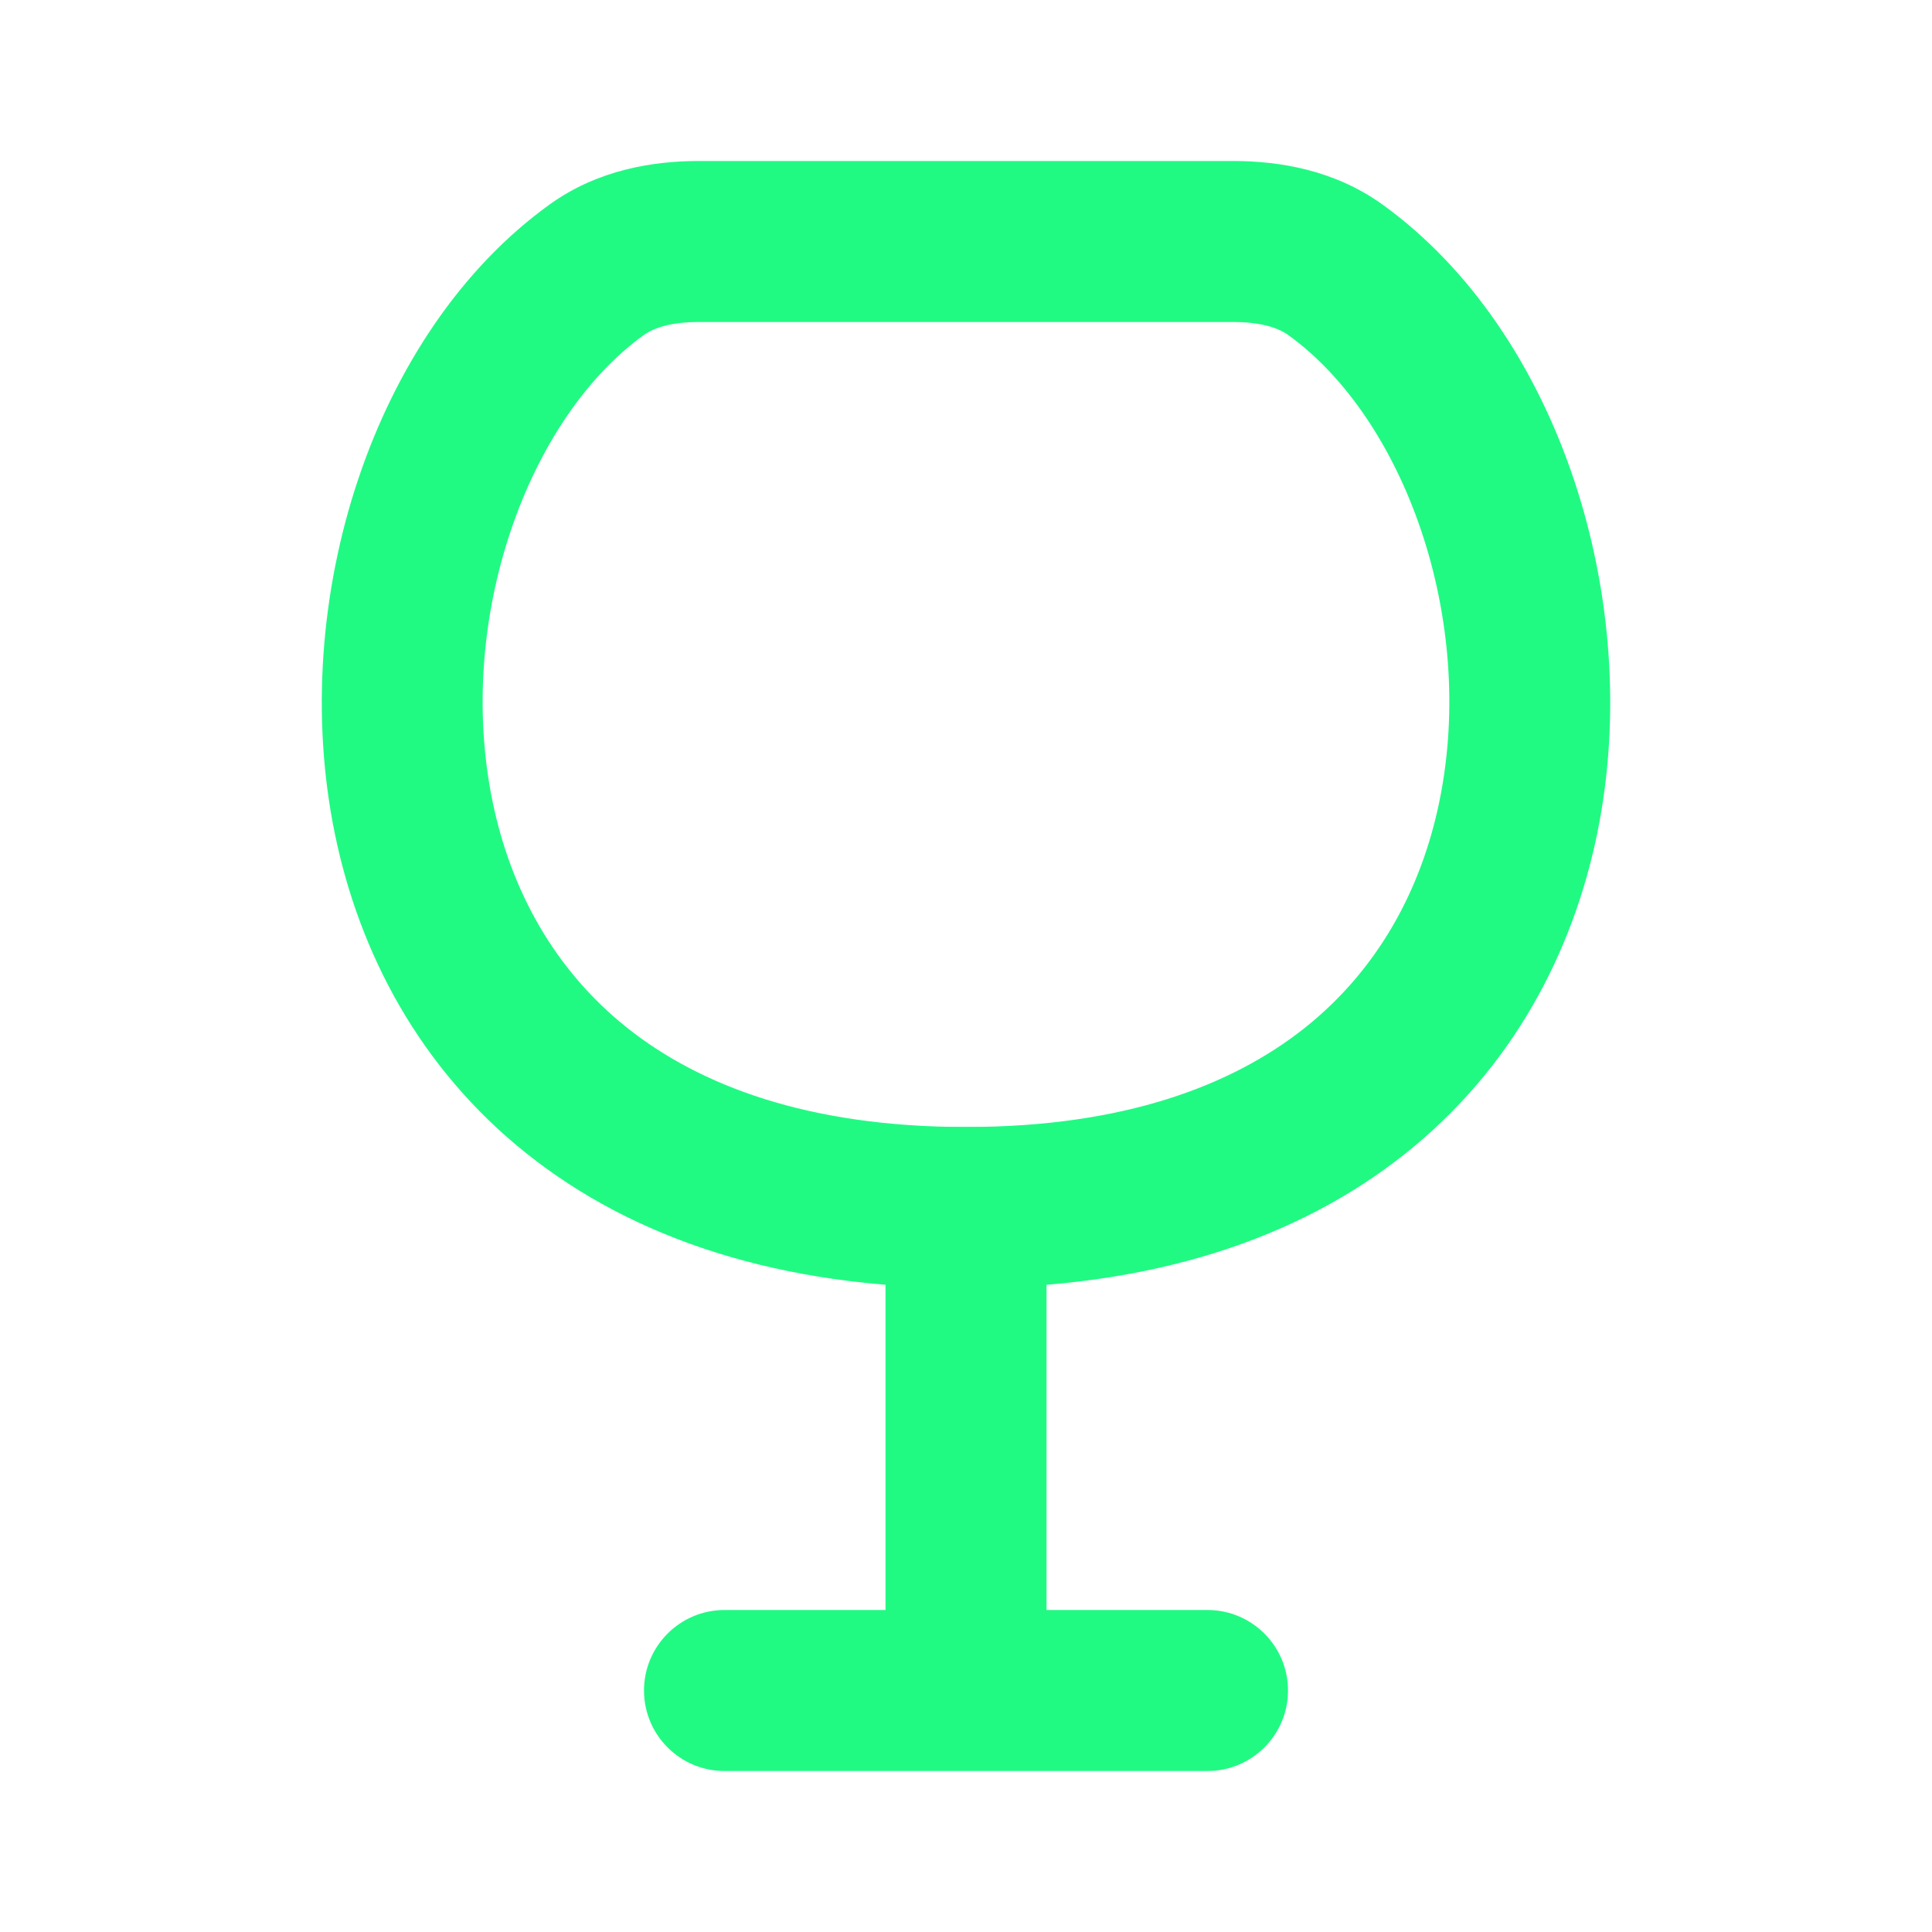 <svg width="24" height="24" viewBox="0 0 24 24" fill="none" xmlns="http://www.w3.org/2000/svg">
<path d="M11 14V20H9C8.448 20 8 20.448 8 21C8 21.552 8.448 22 9 22H15C15.552 22 16 21.552 16 21C16 20.448 15.552 20 15 20H13V14H11Z" fill="#20FA83"/>
<path fill-rule="evenodd" clip-rule="evenodd" d="M6.829 2.539C7.429 2.107 8.119 2 8.682 2L15.317 2C15.881 2 16.57 2.107 17.171 2.539C19.362 4.116 20.434 7.459 19.841 10.354C19.536 11.842 18.783 13.273 17.46 14.328C16.135 15.385 14.319 16 12 16C9.681 16 7.865 15.385 6.54 14.328C5.217 13.273 4.464 11.842 4.159 10.354C3.566 7.459 4.638 4.116 6.829 2.539ZM8.682 4C8.344 4 8.128 4.068 7.997 4.162C6.565 5.193 5.652 7.675 6.118 9.953C6.343 11.051 6.882 12.043 7.787 12.765C8.69 13.485 10.04 14 12 14C13.96 14 15.309 13.485 16.213 12.765C17.118 12.043 17.656 11.051 17.881 9.953C18.348 7.675 17.435 5.193 16.003 4.162C15.872 4.068 15.656 4 15.317 4L8.682 4Z" fill="#20FA83"/>
</svg>

